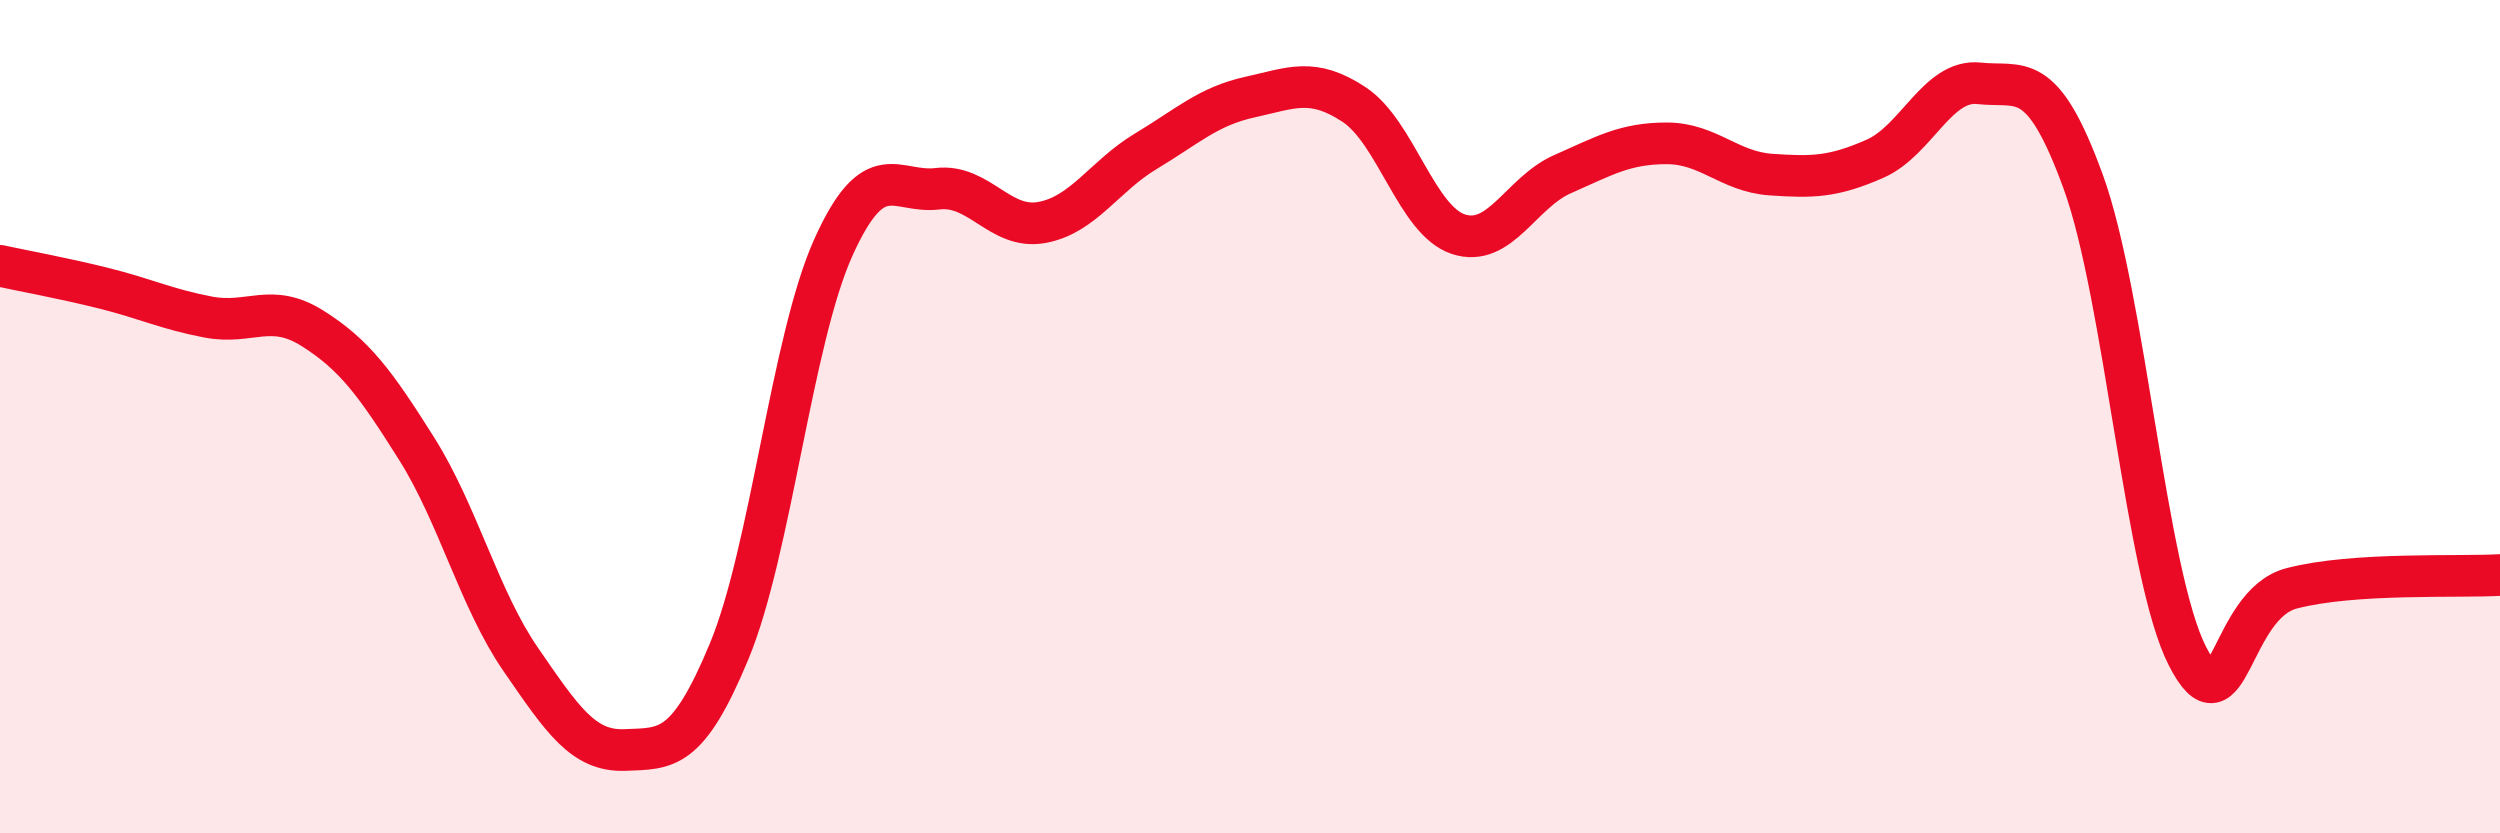 
    <svg width="60" height="20" viewBox="0 0 60 20" xmlns="http://www.w3.org/2000/svg">
      <path
        d="M 0,6.38 C 0.5,6.49 1.5,6.67 2.5,6.92 C 3.5,7.17 4,7.42 5,7.61 C 6,7.8 6.5,7.25 7.5,7.88 C 8.5,8.51 9,9.18 10,10.77 C 11,12.36 11.5,14.38 12.5,15.83 C 13.5,17.28 14,18.04 15,18 C 16,17.96 16.5,18.04 17.5,15.63 C 18.5,13.22 19,8.16 20,5.94 C 21,3.72 21.5,4.65 22.5,4.53 C 23.5,4.41 24,5.52 25,5.34 C 26,5.16 26.5,4.23 27.5,3.63 C 28.5,3.03 29,2.55 30,2.33 C 31,2.11 31.5,1.85 32.5,2.51 C 33.5,3.17 34,5.29 35,5.62 C 36,5.95 36.5,4.62 37.5,4.18 C 38.5,3.74 39,3.44 40,3.44 C 41,3.44 41.5,4.12 42.5,4.19 C 43.5,4.26 44,4.25 45,3.81 C 46,3.37 46.5,1.89 47.5,2 C 48.5,2.11 49,1.62 50,4.37 C 51,7.12 51.5,13.8 52.5,15.75 C 53.5,17.7 53.5,14.51 55,14.12 C 56.5,13.73 59,13.86 60,13.8L60 20L0 20Z"
        fill="#EB0A25"
        opacity="0.1"
        stroke-linecap="round"
        stroke-linejoin="round"
      />
      <path
        d="M 0,6.38 C 0.5,6.49 1.5,6.67 2.5,6.92 C 3.5,7.17 4,7.42 5,7.61 C 6,7.8 6.5,7.25 7.5,7.88 C 8.5,8.51 9,9.18 10,10.77 C 11,12.36 11.5,14.38 12.5,15.83 C 13.5,17.28 14,18.04 15,18 C 16,17.96 16.5,18.04 17.5,15.63 C 18.5,13.22 19,8.16 20,5.94 C 21,3.72 21.5,4.65 22.5,4.53 C 23.5,4.41 24,5.52 25,5.34 C 26,5.16 26.5,4.23 27.5,3.63 C 28.5,3.03 29,2.55 30,2.33 C 31,2.11 31.5,1.85 32.5,2.51 C 33.5,3.17 34,5.29 35,5.62 C 36,5.95 36.5,4.62 37.5,4.18 C 38.5,3.74 39,3.44 40,3.44 C 41,3.44 41.5,4.12 42.5,4.19 C 43.5,4.26 44,4.25 45,3.81 C 46,3.37 46.5,1.89 47.5,2 C 48.5,2.11 49,1.62 50,4.37 C 51,7.12 51.5,13.8 52.5,15.75 C 53.5,17.7 53.5,14.51 55,14.12 C 56.5,13.73 59,13.86 60,13.8"
        stroke="#EB0A25"
        stroke-width="1"
        fill="none"
        stroke-linecap="round"
        stroke-linejoin="round"
      />
    </svg>
  
